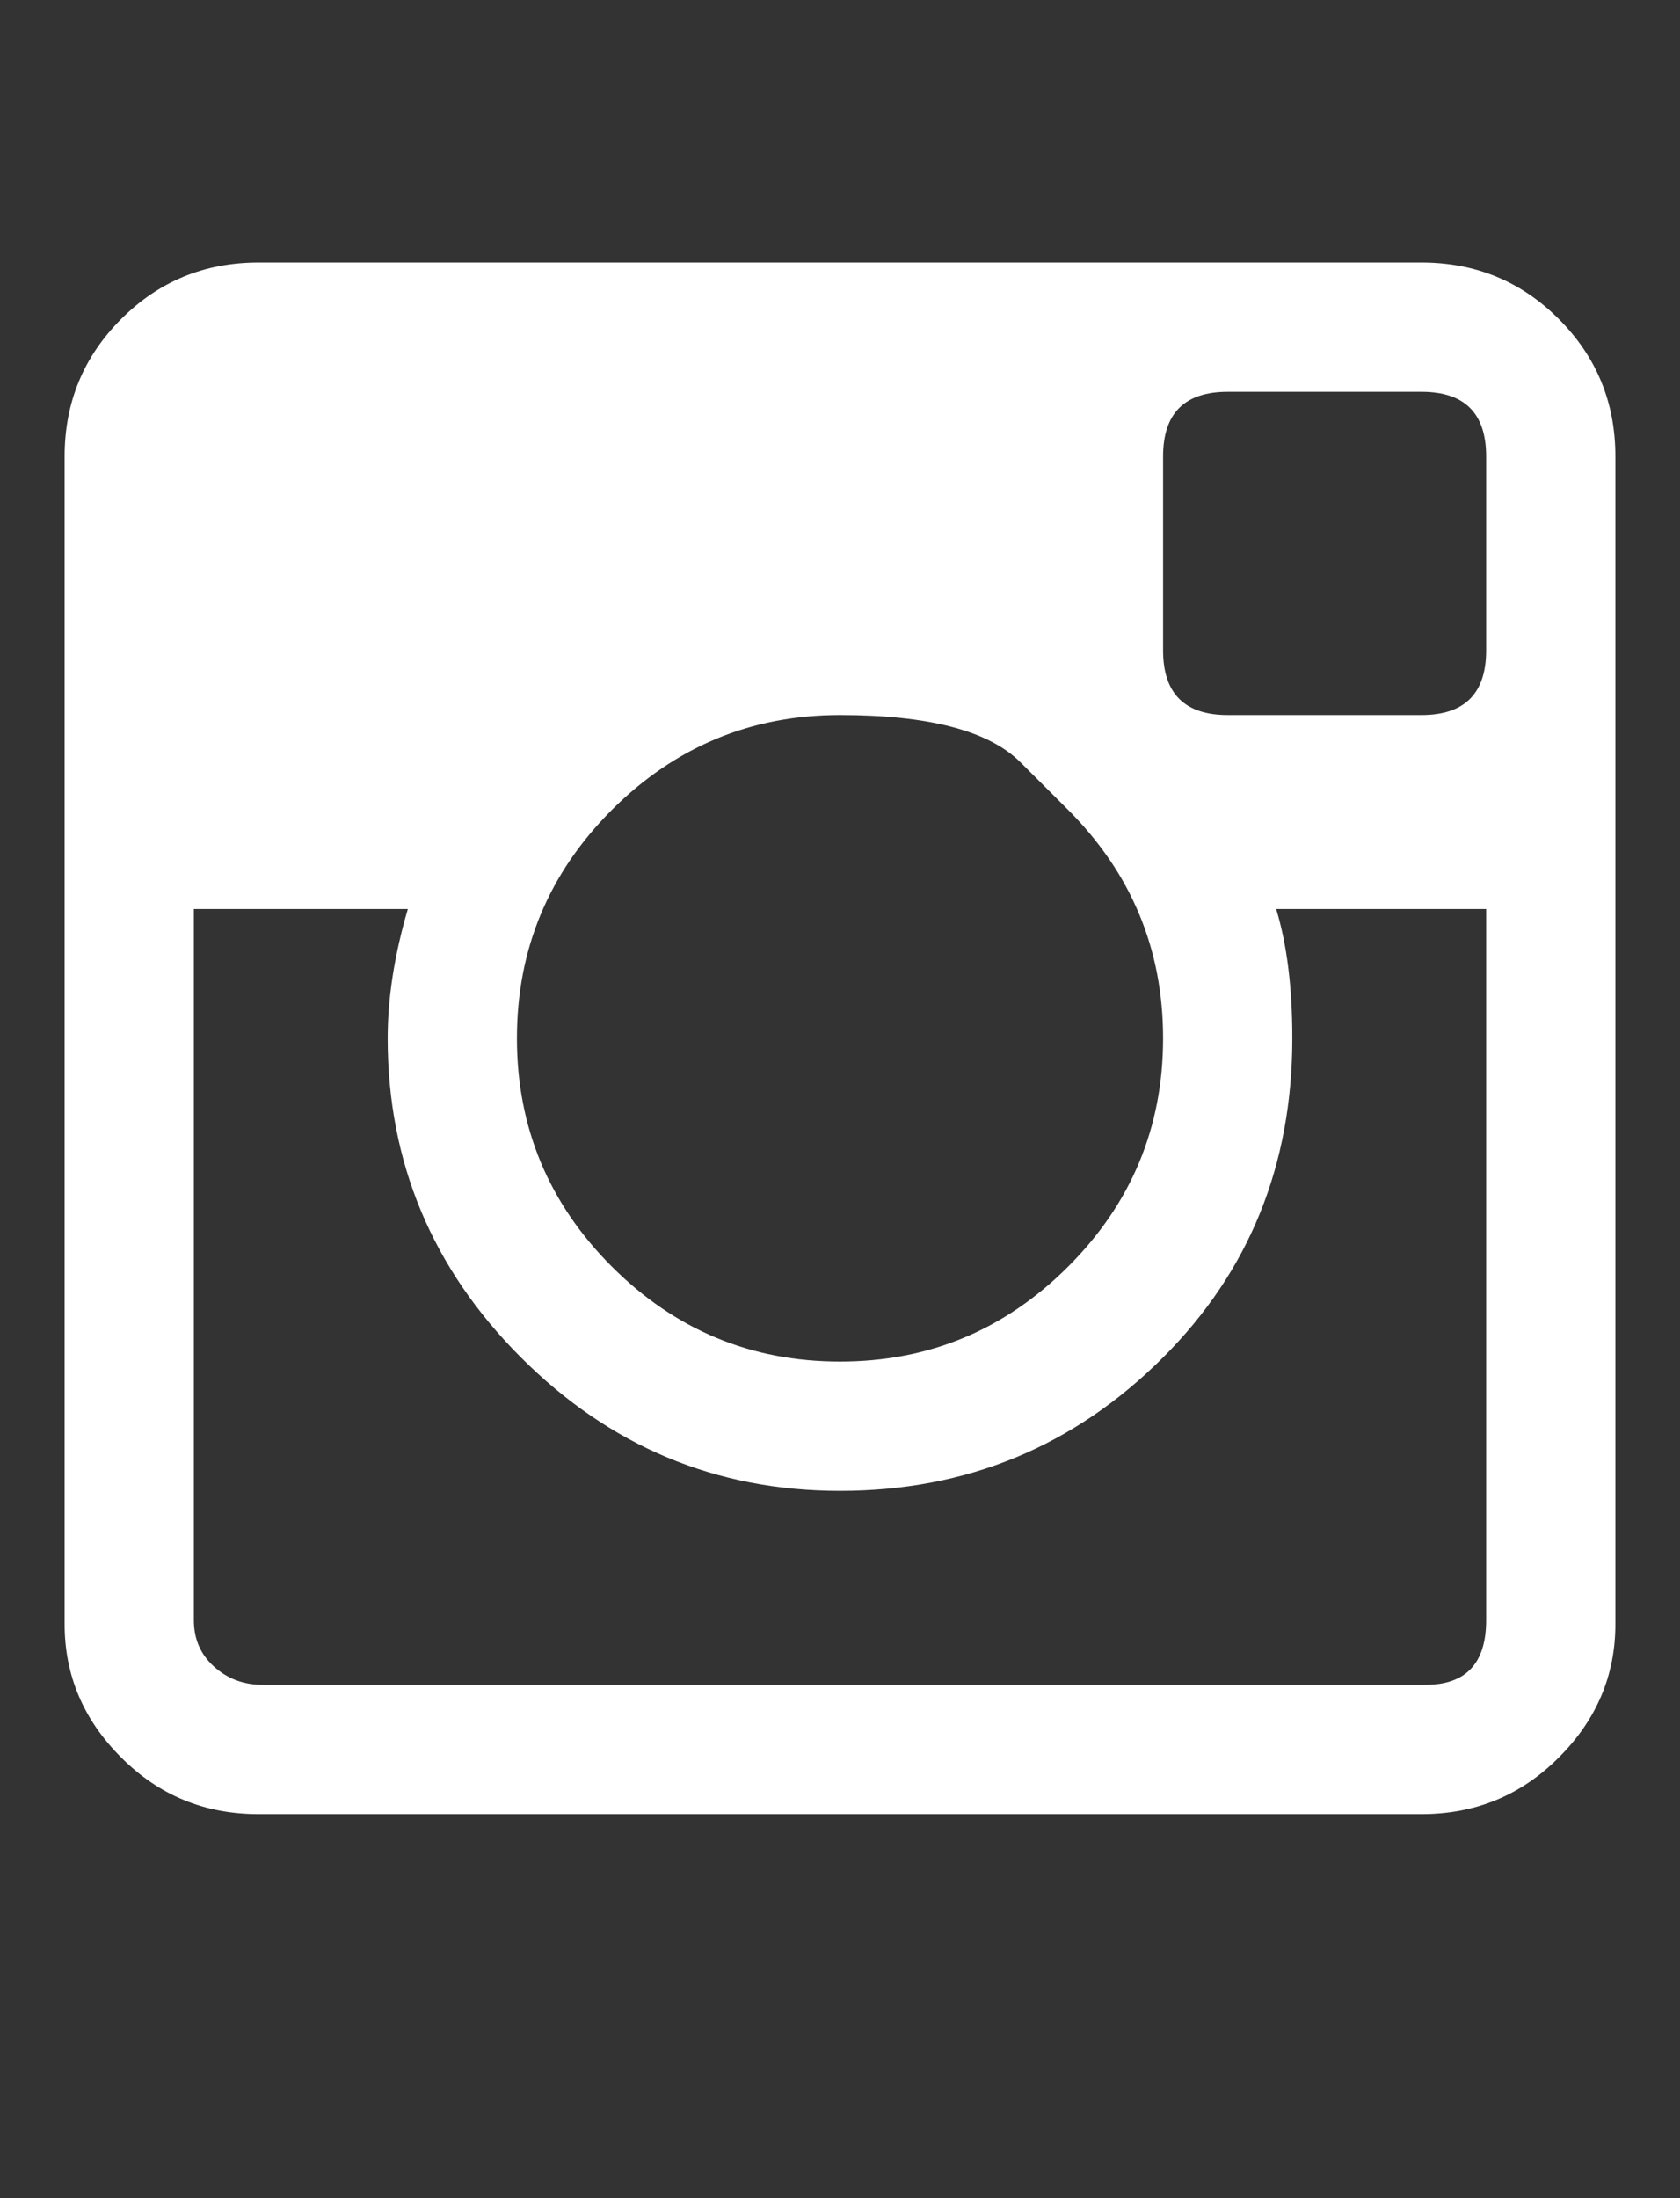 <svg width="13" height="17" viewBox="0 0 13 17" fill="none" xmlns="http://www.w3.org/2000/svg">
<rect x="0" y="0" width="13" height="17" fill="#333333" stroke="none"/>
<g id="Icon" clip-path="url(#clip0_1214_1007)">
<path id="Vector" d="M12.5 3.53V12.561C12.5 12.957 12.354 13.301 12.062 13.592C11.771 13.884 11.417 14.03 11 14.03H2C1.583 14.03 1.229 13.884 0.938 13.592C0.646 13.301 0.5 12.957 0.5 12.561V3.53C0.5 3.113 0.646 2.759 0.938 2.467C1.229 2.176 1.583 2.03 2 2.03H11C11.417 2.03 11.771 2.176 12.062 2.467C12.354 2.759 12.5 3.113 12.5 3.53ZM8.266 6.264C8.266 6.264 8.143 6.142 7.898 5.897C7.654 5.652 7.188 5.53 6.5 5.53C5.812 5.53 5.224 5.775 4.734 6.264C4.245 6.754 4 7.342 4 8.03C4 8.717 4.245 9.306 4.734 9.795C5.224 10.285 5.812 10.53 6.5 10.53C7.188 10.53 7.776 10.285 8.266 9.795C8.755 9.306 9 8.717 9 8.03C9 7.342 8.755 6.754 8.266 6.264ZM11.5 5.03V3.53C11.5 3.196 11.333 3.03 11 3.03H9.5C9.167 3.03 9 3.196 9 3.53V5.03C9 5.363 9.167 5.53 9.5 5.53H11C11.333 5.53 11.5 5.363 11.5 5.03ZM11.031 13.03C11.344 13.03 11.5 12.863 11.5 12.53V7.03H9.875C9.958 7.301 10 7.634 10 8.03C10 9.009 9.667 9.832 9 10.498C8.312 11.186 7.479 11.53 6.5 11.53C5.542 11.53 4.719 11.186 4.031 10.498C3.344 9.811 3 8.988 3 8.03C3 7.717 3.052 7.384 3.156 7.03H1.5V12.53C1.5 12.676 1.552 12.795 1.656 12.889C1.76 12.983 1.885 13.03 2.031 13.03H11.031Z" fill="white"/>
</g>
<defs>
<clipPath id="clip0_1214_1007">
<rect width="12" height="16" fill="white" transform="matrix(1 0 0 -1 0.5 16.03)"/>
</clipPath>
</defs>
</svg>
